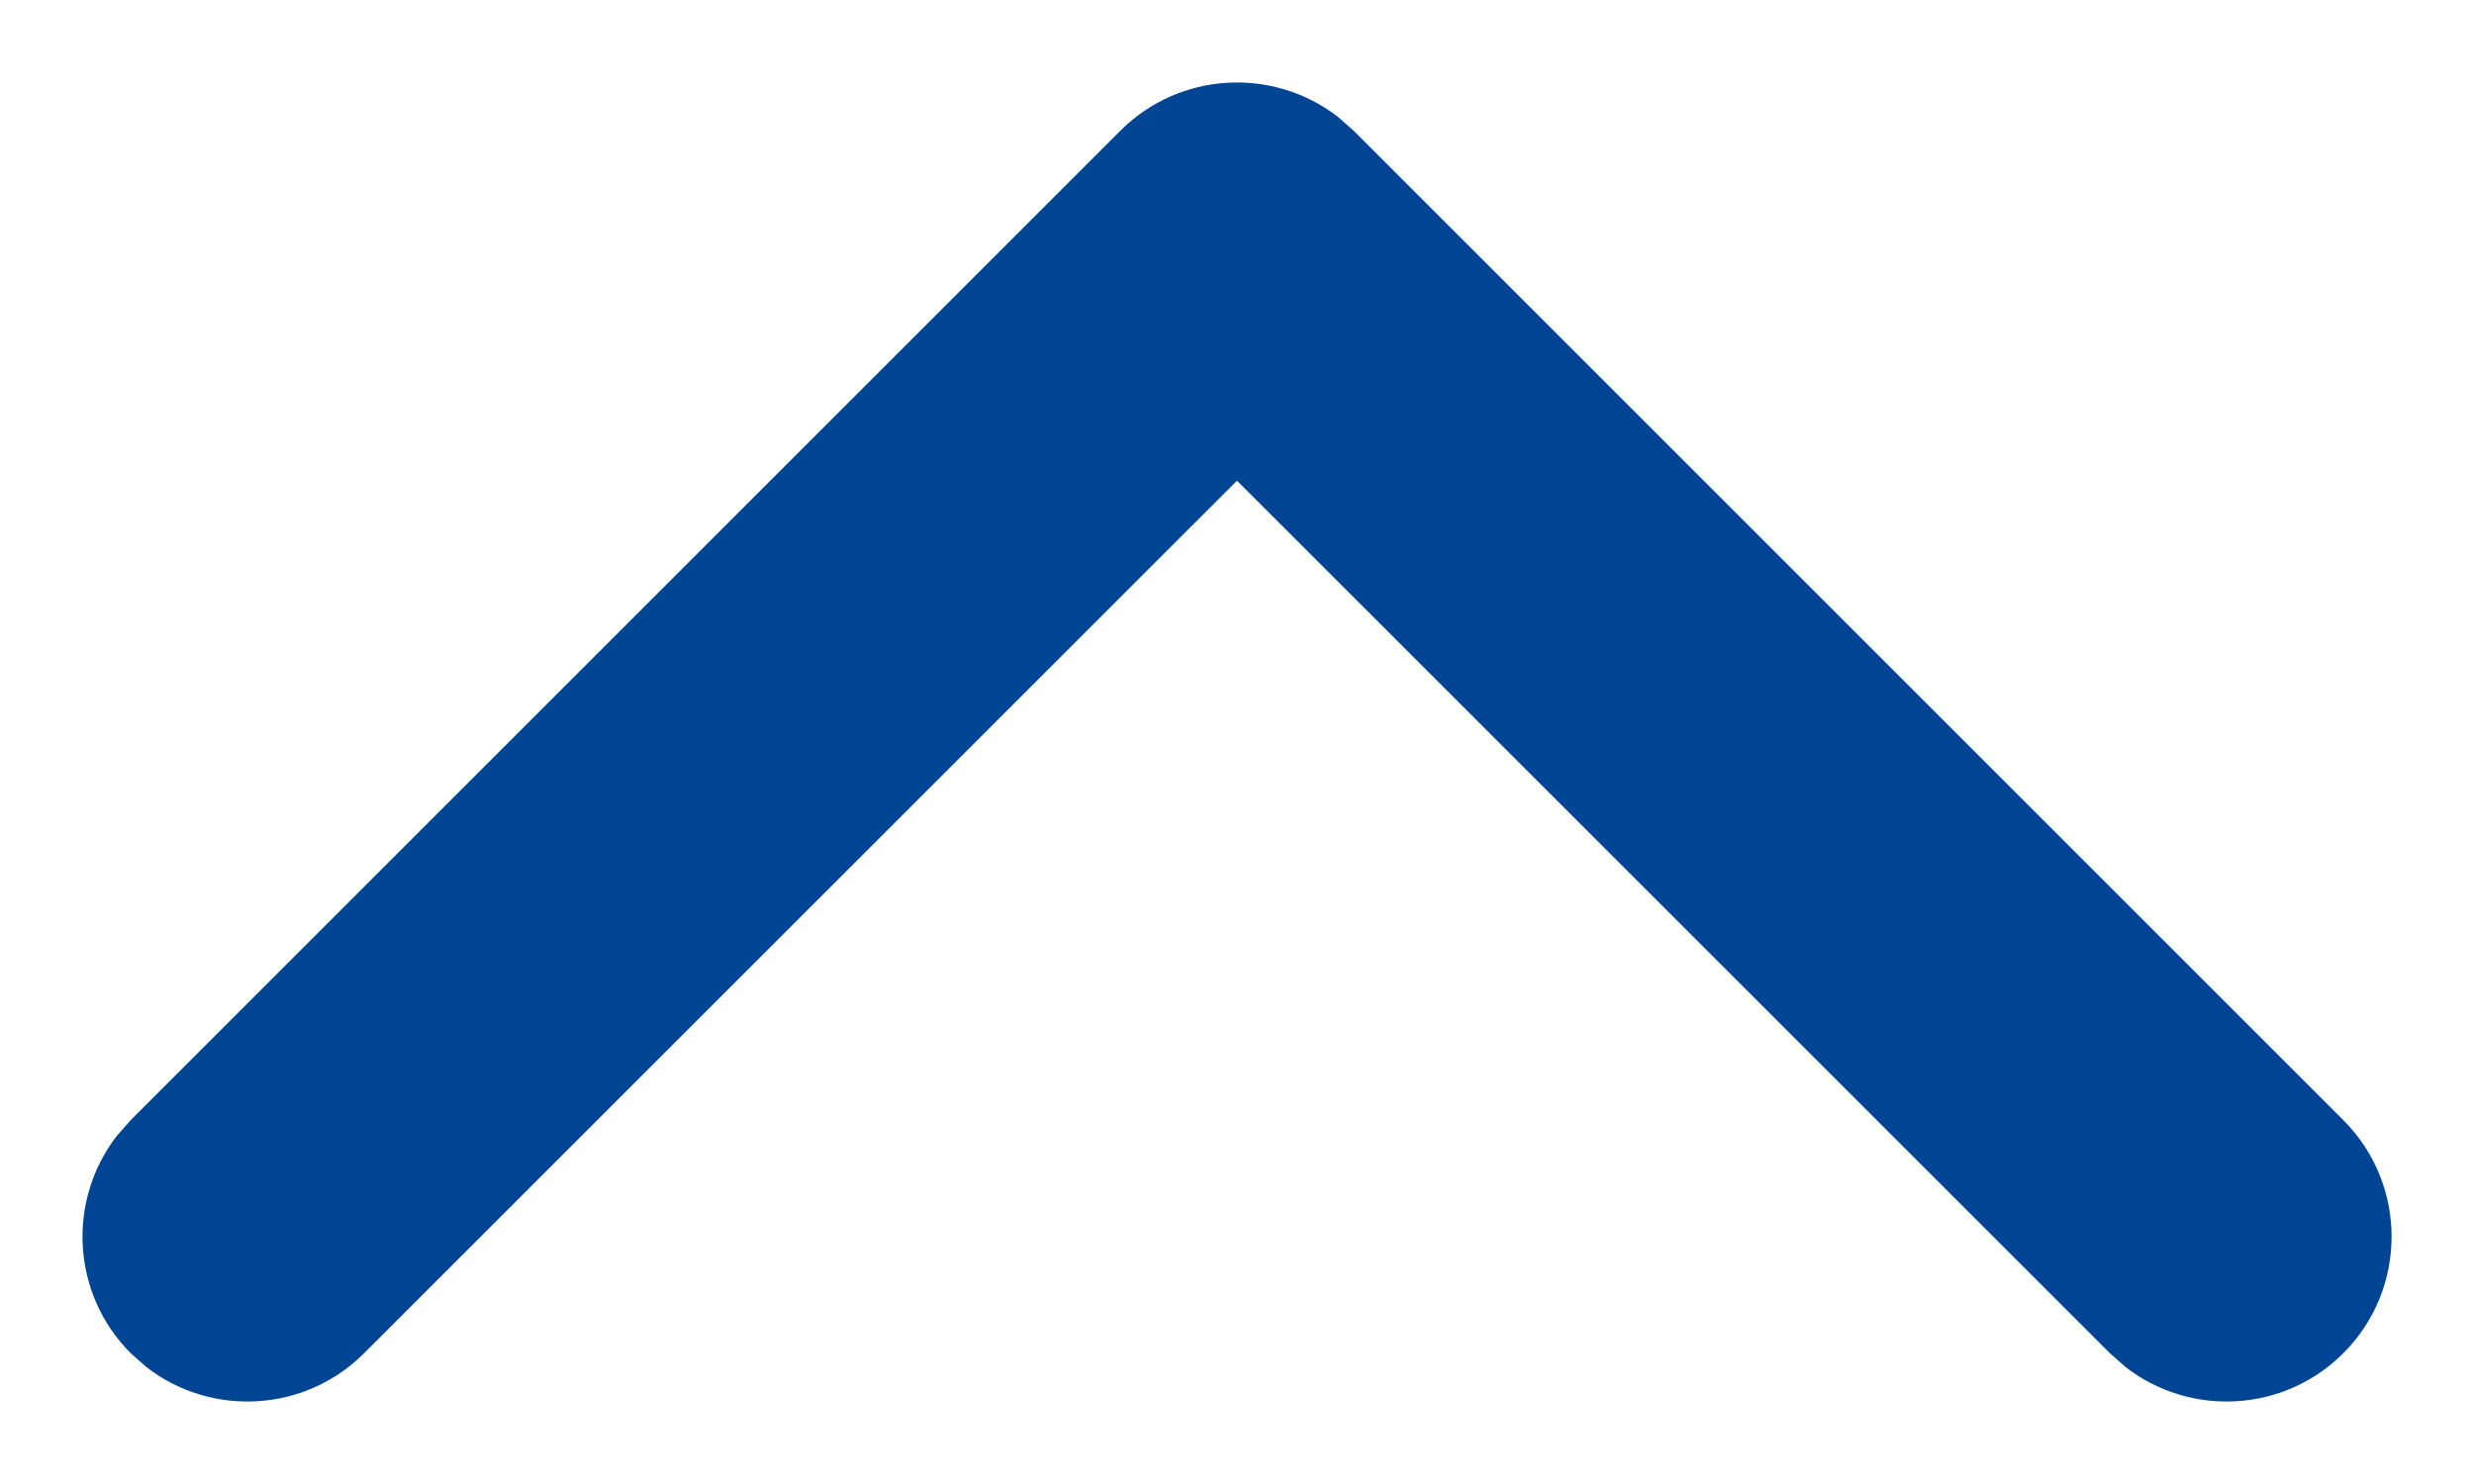 <?xml version="1.0" encoding="UTF-8"?>
<svg width="20px" height="12px" viewBox="0 0 20 12" version="1.1" xmlns="http://www.w3.org/2000/svg" xmlns:xlink="http://www.w3.org/1999/xlink">
    <title>icon/arrow-up</title>
    <g id="Instrument-Overview---D" stroke="none" stroke-width="1" fill="none" fill-rule="evenodd">
        <g id="Instrument-Overview---training-&amp;-resources-expanded-state" transform="translate(-944, -5658)" fill="#004593">
            <g id="Training-Resources" transform="translate(135, 5586)">
                <g id="Info-Sheets" transform="translate(0, 62)">
                    <g id="Group-20" transform="translate(2, 0)">
                        <g id="Group" transform="translate(801, 0)">
                            <g id="icon/arrow-up" transform="translate(16, 16) scale(1, -1) translate(-16, -16) ">
                                <path d="M15.057,11.057 C15.538,10.577 16.294,10.54 16.817,10.946 L16.943,11.057 L24.943,19.057 C25.464,19.578 25.464,20.422 24.943,20.943 C24.462,21.423 23.706,21.46 23.183,21.054 L23.057,20.943 L16,13.887 L8.943,20.943 C8.462,21.423 7.706,21.46 7.183,21.054 L7.057,20.943 C6.577,20.462 6.54,19.706 6.946,19.183 L7.057,19.057 L15.057,11.057 Z" id="Path-2-Copy" transform="translate(16, 16) scale(1, -1) translate(-16, -16) "></path>
                            </g>
                        </g>
                    </g>
                </g>
            </g>
        </g>
    </g>
</svg>